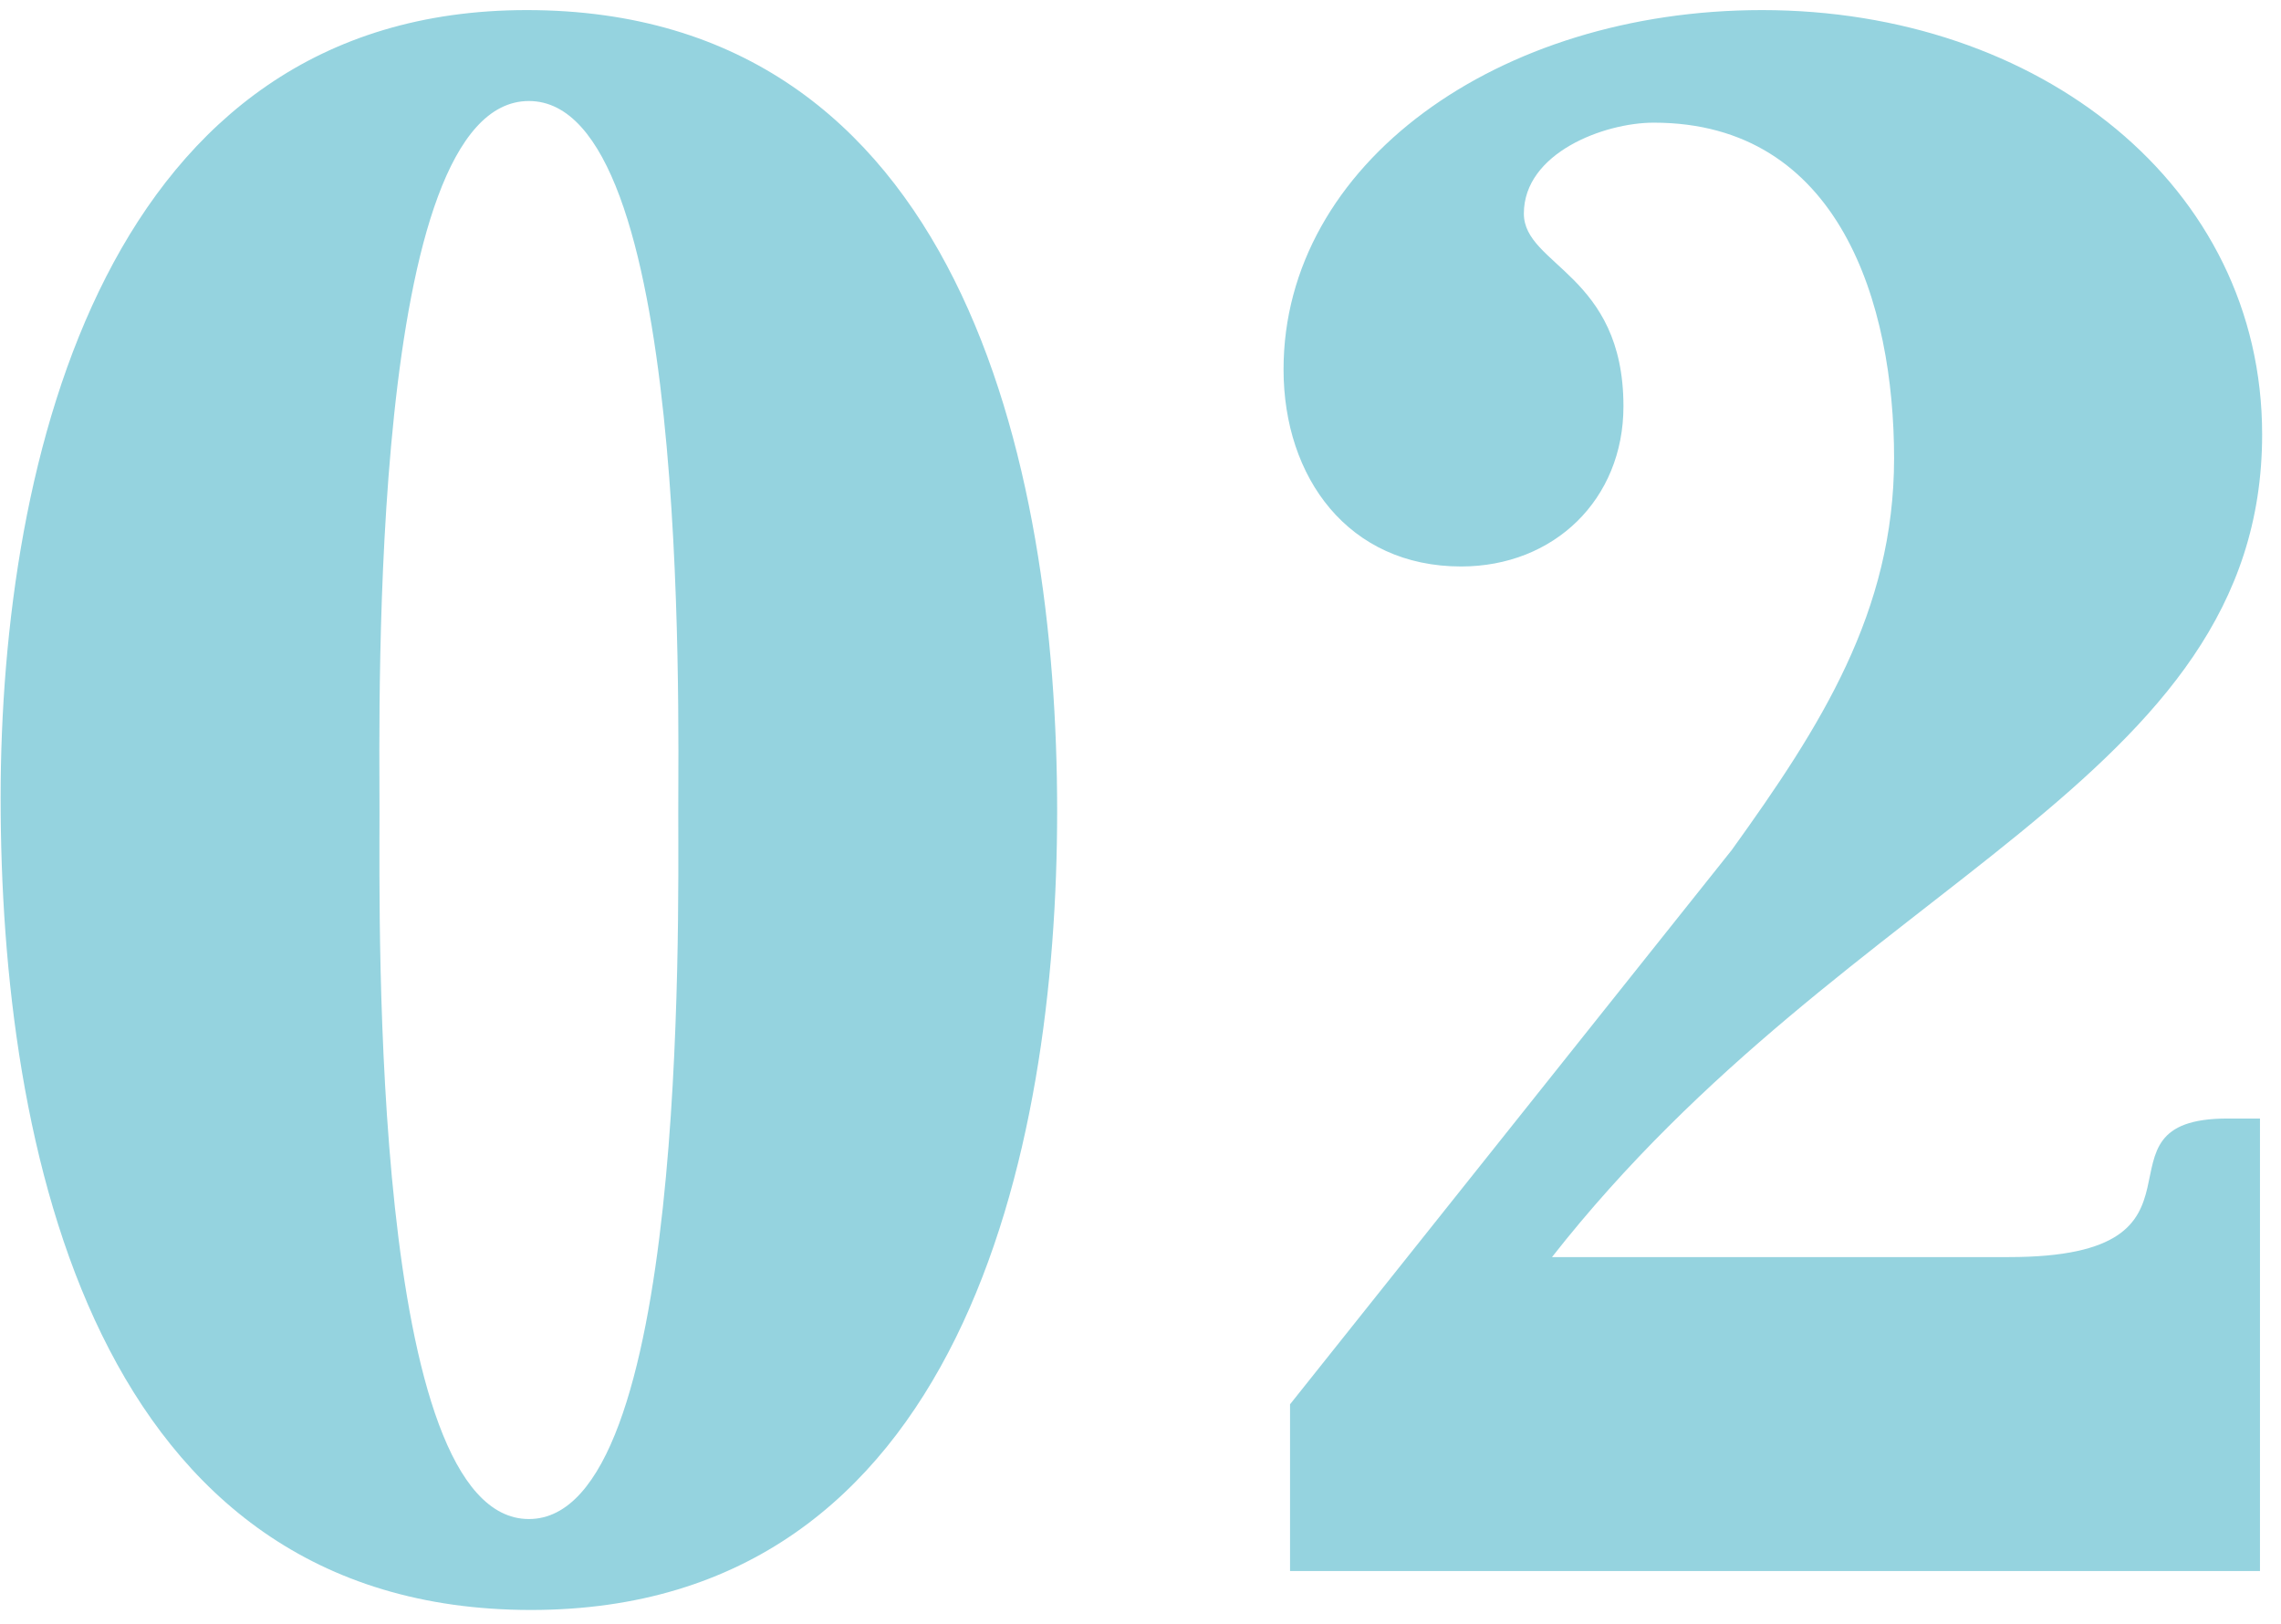 <svg width="59" height="42" viewBox="0 0 59 42" fill="none" xmlns="http://www.w3.org/2000/svg">
<path d="M13.624 0.261C24.824 0.261 27.344 11.965 27.344 20.981C27.344 29.773 24.88 41.645 13.736 41.645C2.424 41.645 0.016 29.661 0.016 20.645C0.016 11.853 2.76 0.261 13.624 0.261ZM13.68 2.613C9.536 2.613 9.816 18.125 9.816 21.037C9.816 23.893 9.592 39.293 13.68 39.293C17.768 39.293 17.544 23.893 17.544 21.037C17.544 18.181 17.824 2.613 13.68 2.613ZM58.456 40.637H33.368V36.325L44.792 21.989C47.088 18.797 48.992 15.829 48.992 11.853C48.992 7.877 47.592 3.173 42.776 3.173C41.488 3.173 39.416 3.957 39.416 5.525C39.416 6.869 41.992 7.093 41.992 10.509C41.992 12.917 40.2 14.653 37.792 14.653C34.88 14.653 33.2 12.357 33.2 9.557C33.2 4.237 38.744 0.261 45.576 0.261C52.744 0.261 58.512 4.797 58.512 11.237C58.512 20.253 47.872 22.661 40.144 32.517H51.96C57.784 32.517 53.808 28.933 57.616 28.933H58.456V40.637Z" fill="#95D3DF"/>
</svg>

